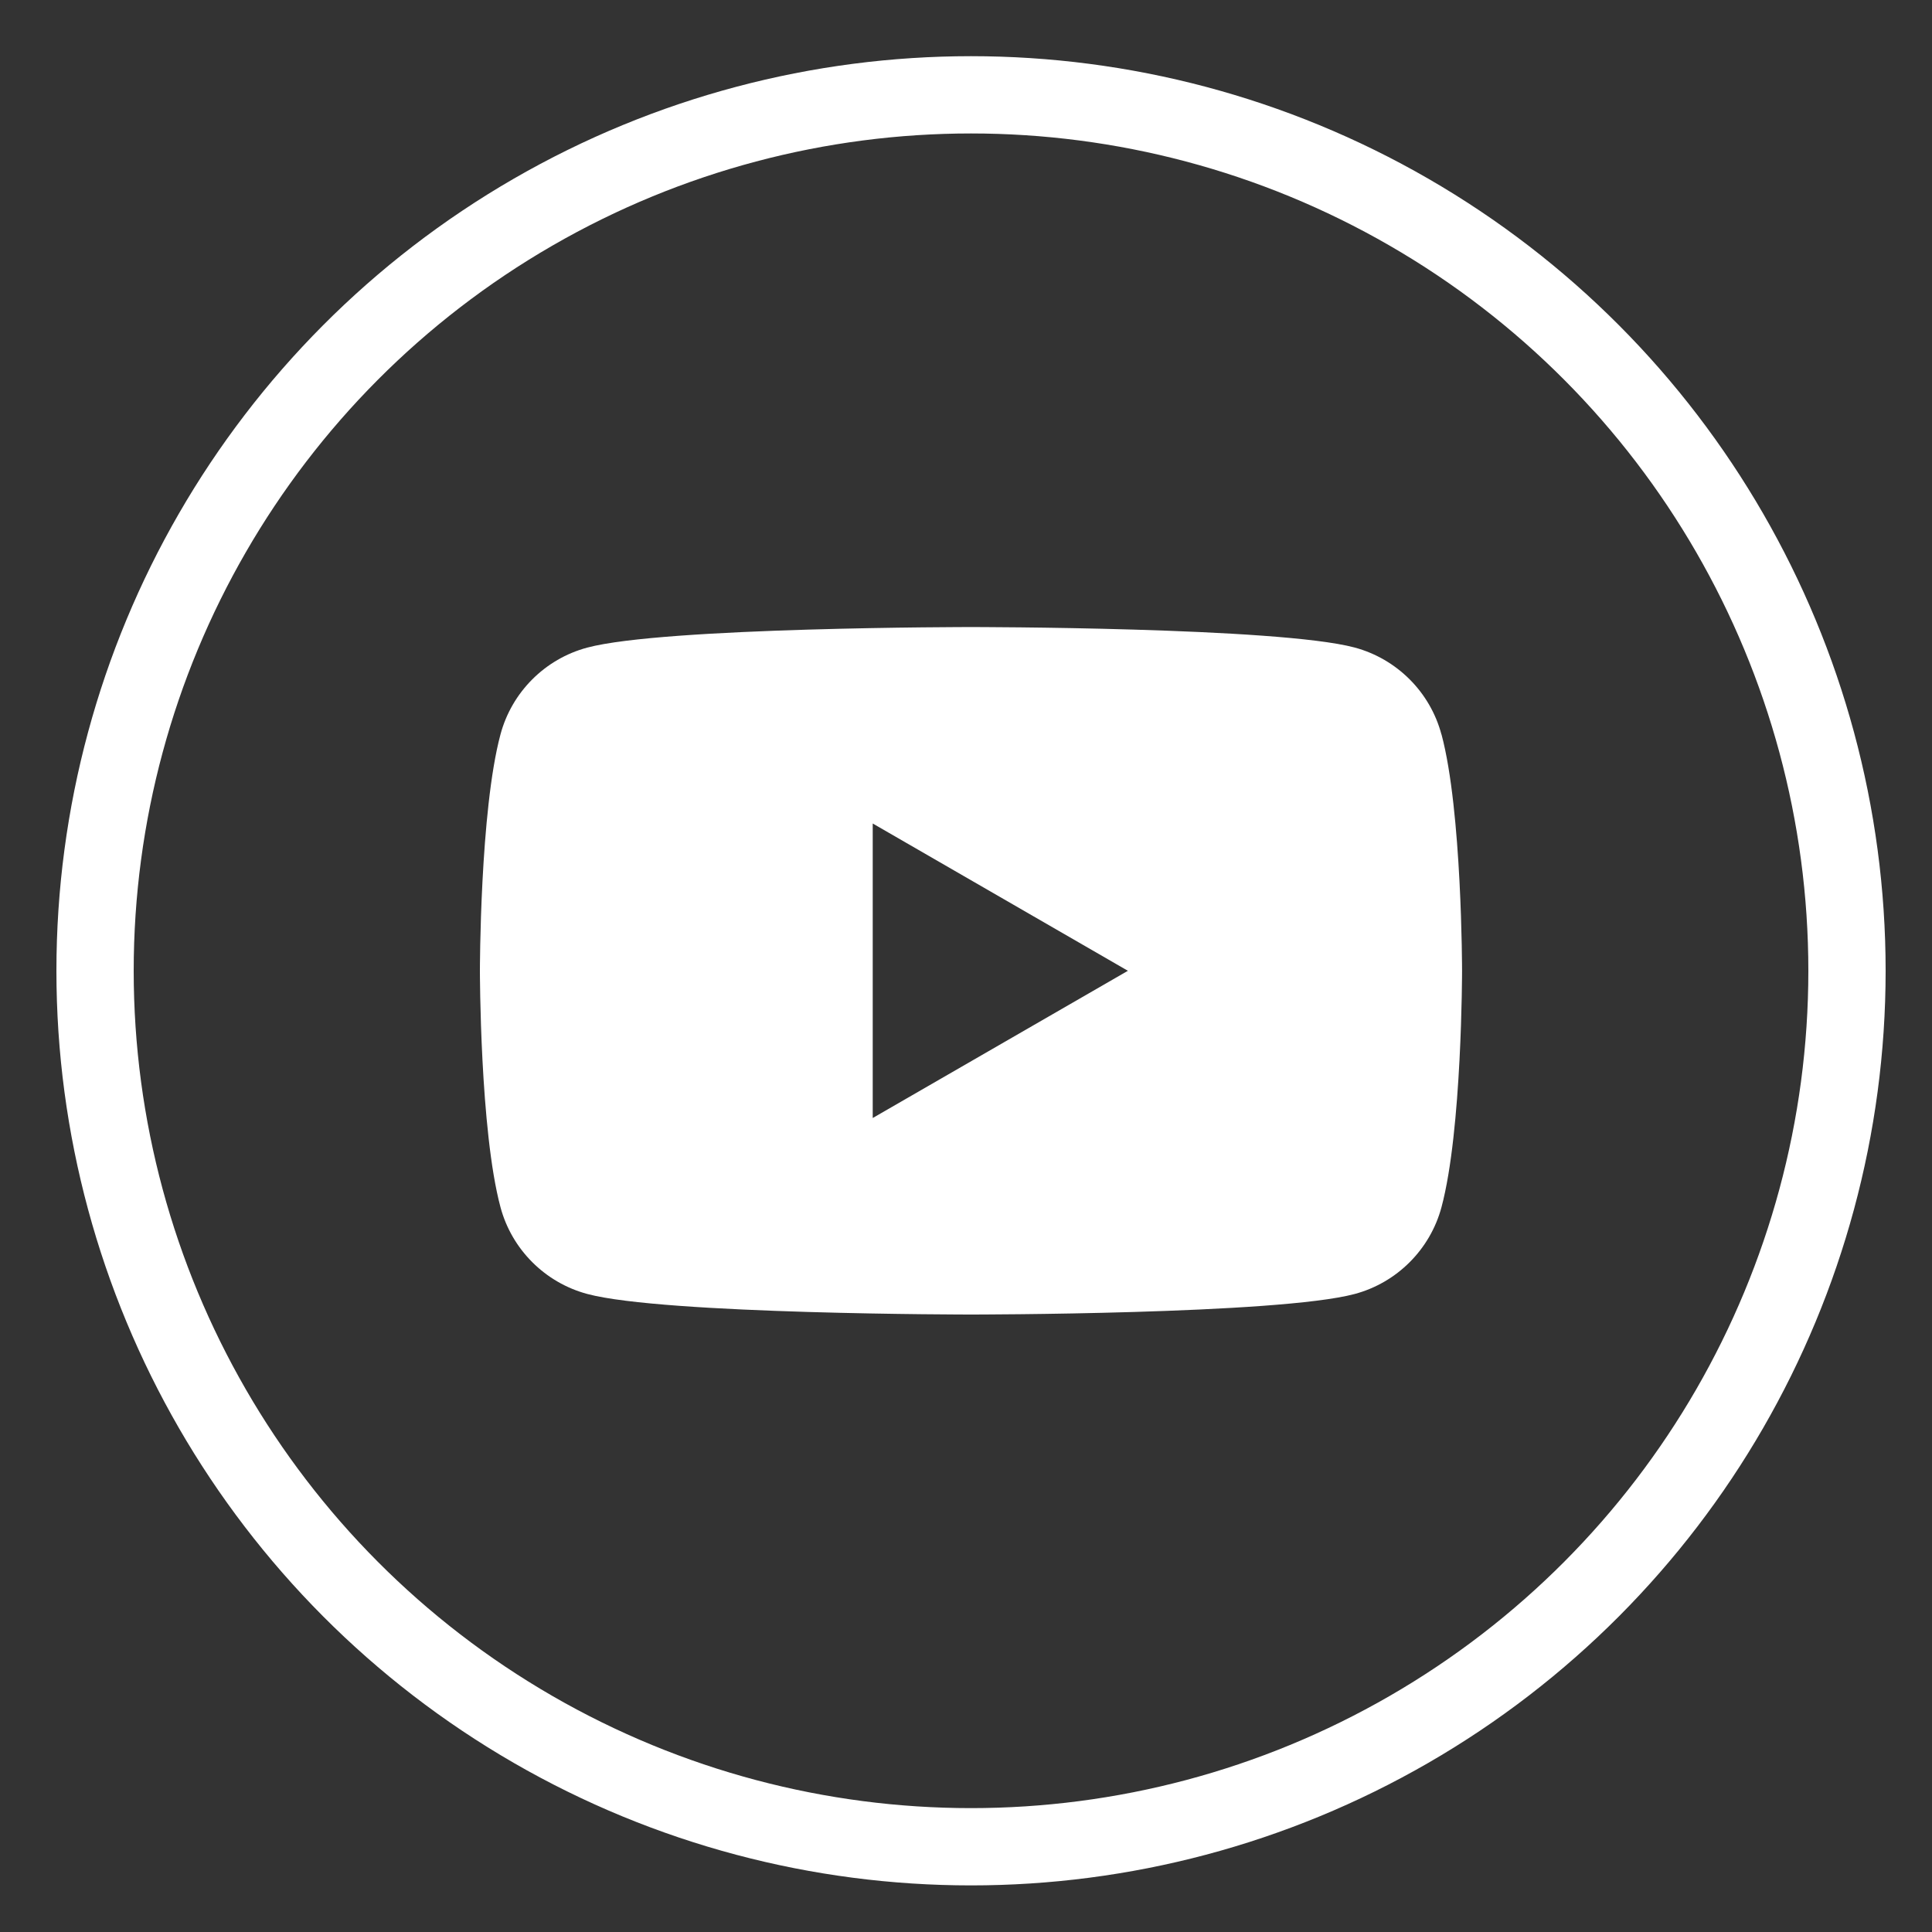 <svg width="25" height="25" viewBox="0 0 25 25" fill="none" xmlns="http://www.w3.org/2000/svg">
<rect x="0" y="0" width="25" height="25" fill="#333333" stroke="none"/>
<circle cx="12.565" cy="12.562" r="11.335" stroke="white"/>
<path d="M18.652 9.503C18.506 8.956 18.076 8.526 17.529 8.379C16.538 8.114 12.564 8.114 12.564 8.114C12.564 8.114 8.591 8.114 7.599 8.38C7.052 8.526 6.622 8.957 6.476 9.504C6.21 10.494 6.21 12.562 6.21 12.562C6.21 12.562 6.21 14.629 6.476 15.62C6.622 16.167 7.053 16.598 7.6 16.744C8.591 17.01 12.565 17.01 12.565 17.01C12.565 17.01 16.538 17.01 17.53 16.744C18.076 16.598 18.507 16.167 18.653 15.62C18.919 14.629 18.919 12.562 18.919 12.562C18.919 12.562 18.919 10.494 18.653 9.503H18.652ZM11.293 14.468V10.656L14.595 12.562L11.293 14.467V14.468Z" fill="white"/>
</svg>
